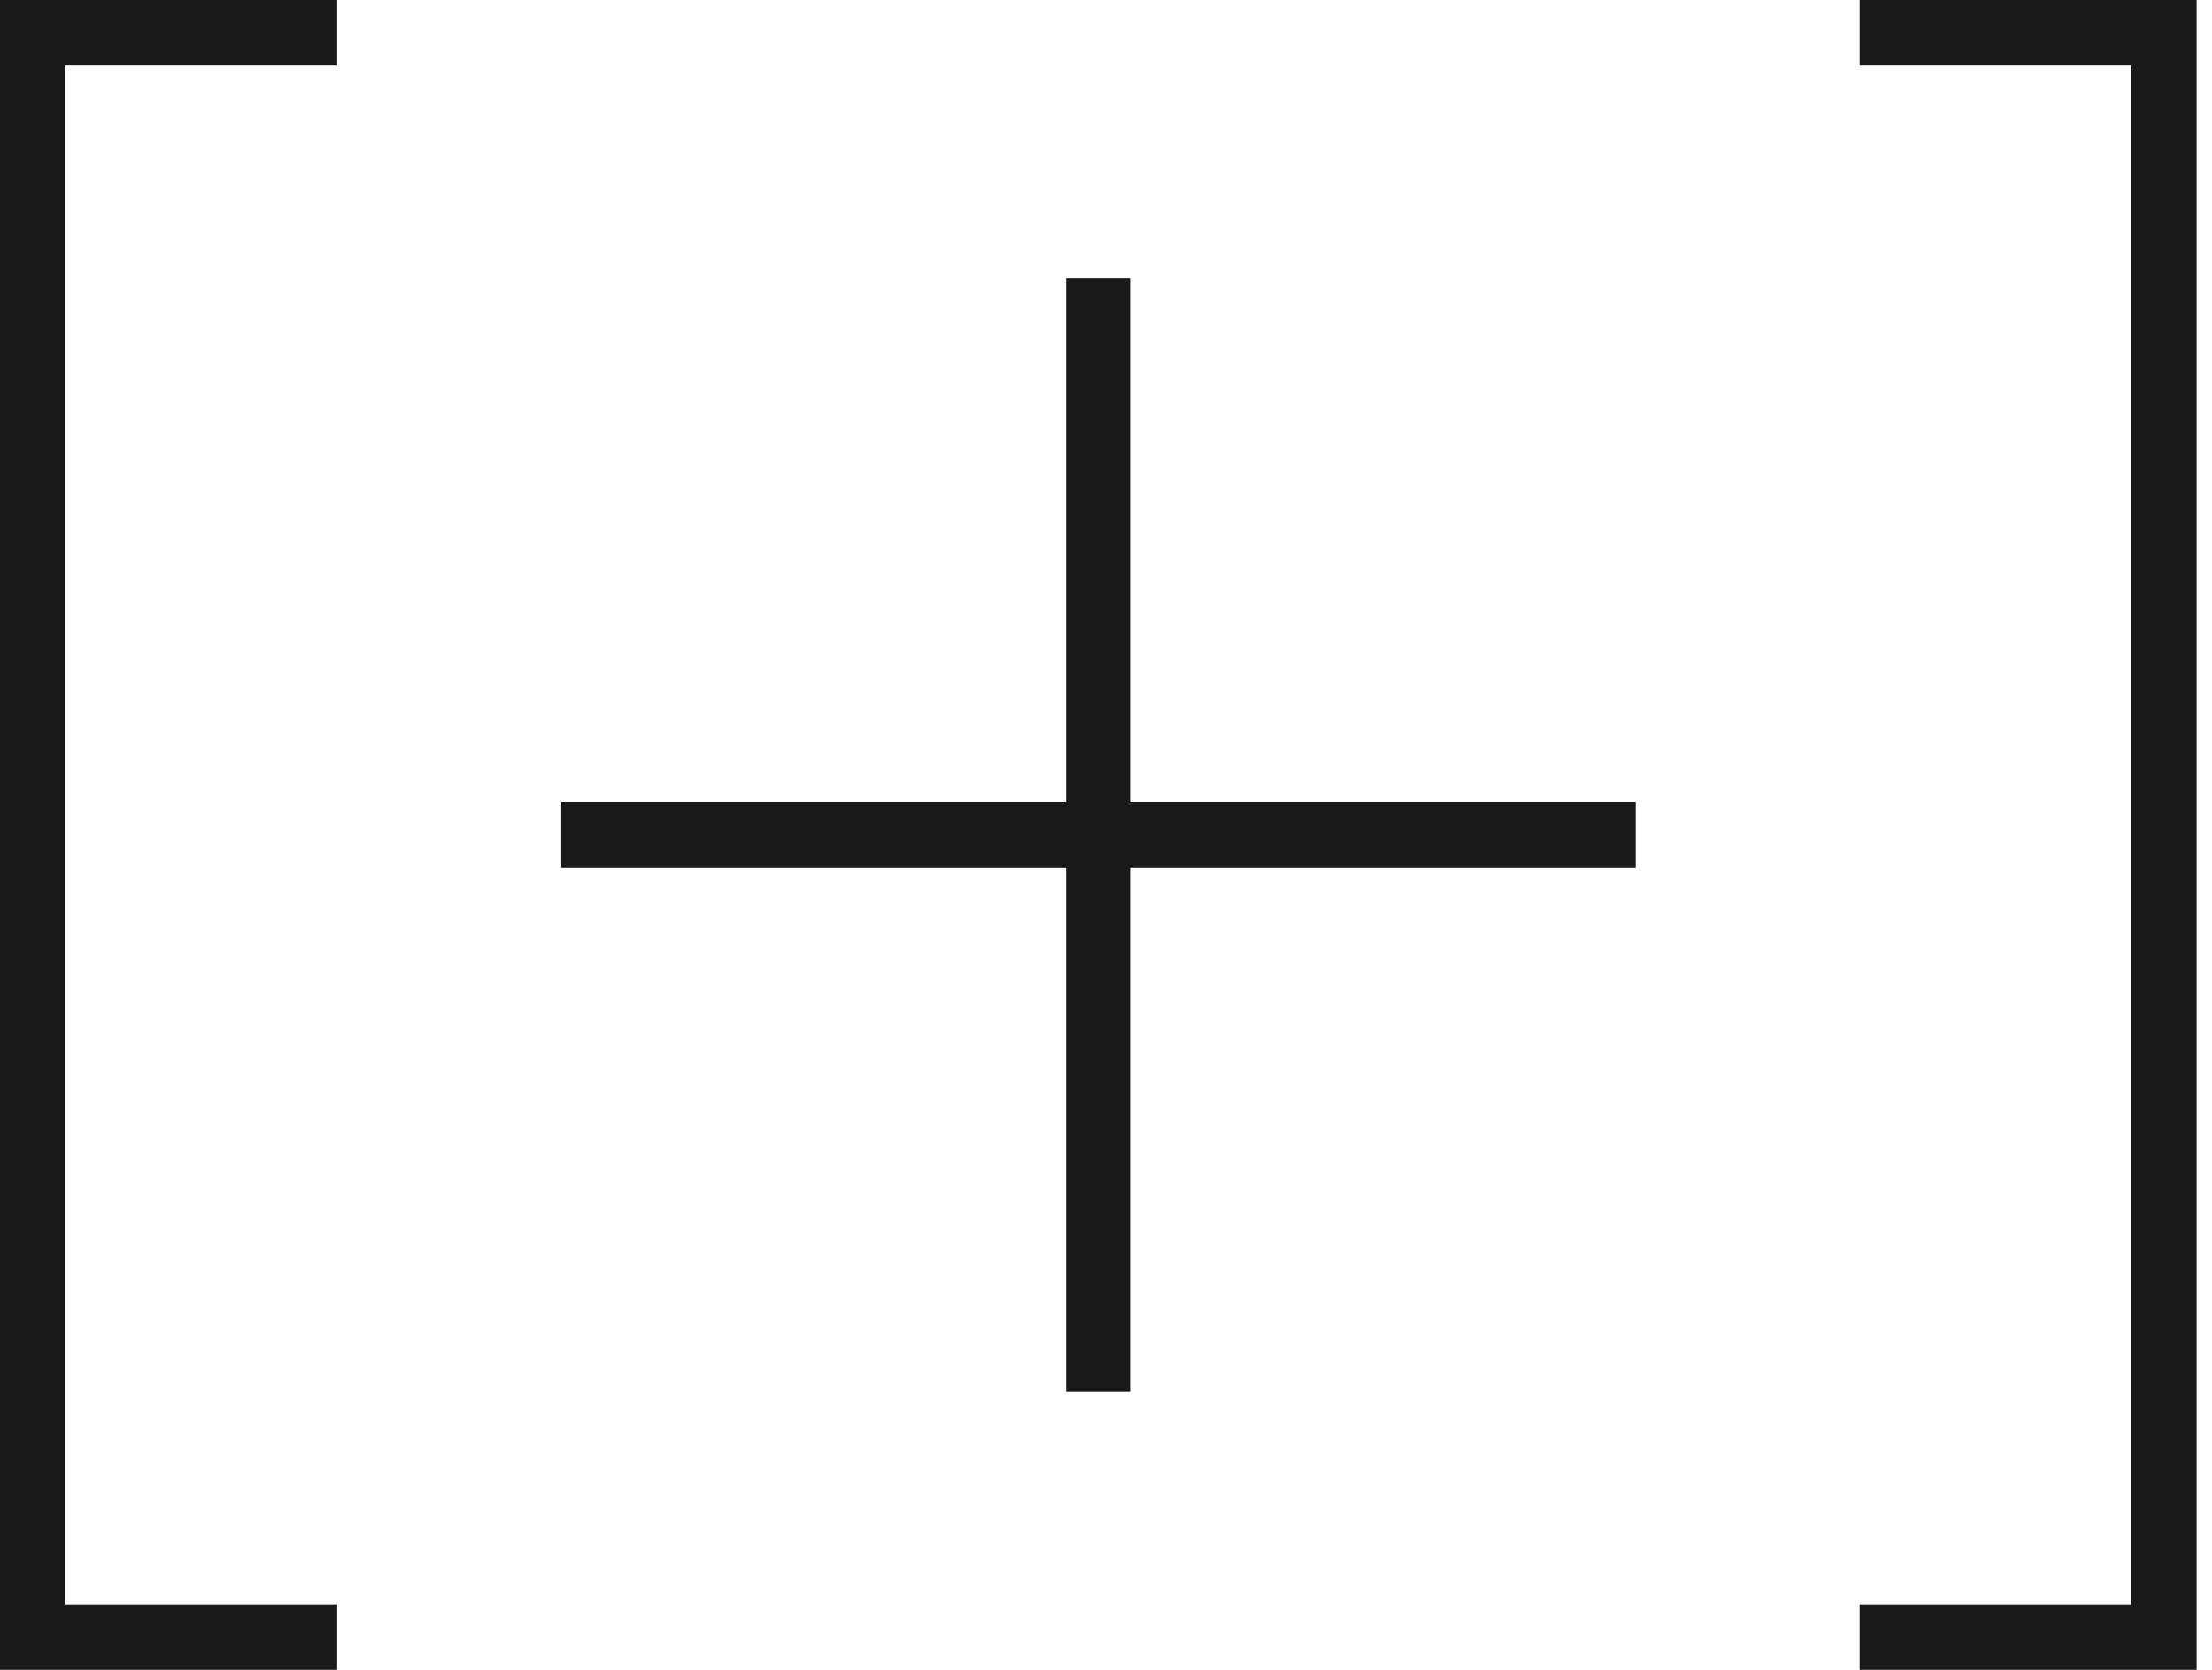 <?xml version="1.0" encoding="utf-8"?>
<svg xmlns="http://www.w3.org/2000/svg" fill="none" height="100%" overflow="visible" preserveAspectRatio="none" style="display: block;" viewBox="0 0 106 80" width="100%">
<g id="Vector">
<path d="M54.163 66.68H51.1V41.586H26.878V38.414H51.1V13.32H54.163V38.414H78.385V41.586H54.163V66.68Z" fill="black" fill-opacity="0.9"/>
<path d="M0 80H16.149V76.857H3.132V3.143H16.149V0H0V80Z" fill="black" fill-opacity="0.9"/>
<path d="M105.263 80H89.114V76.857H102.131V3.143H89.114V0H105.263V80Z" fill="black" fill-opacity="0.9"/>
</g>
</svg>